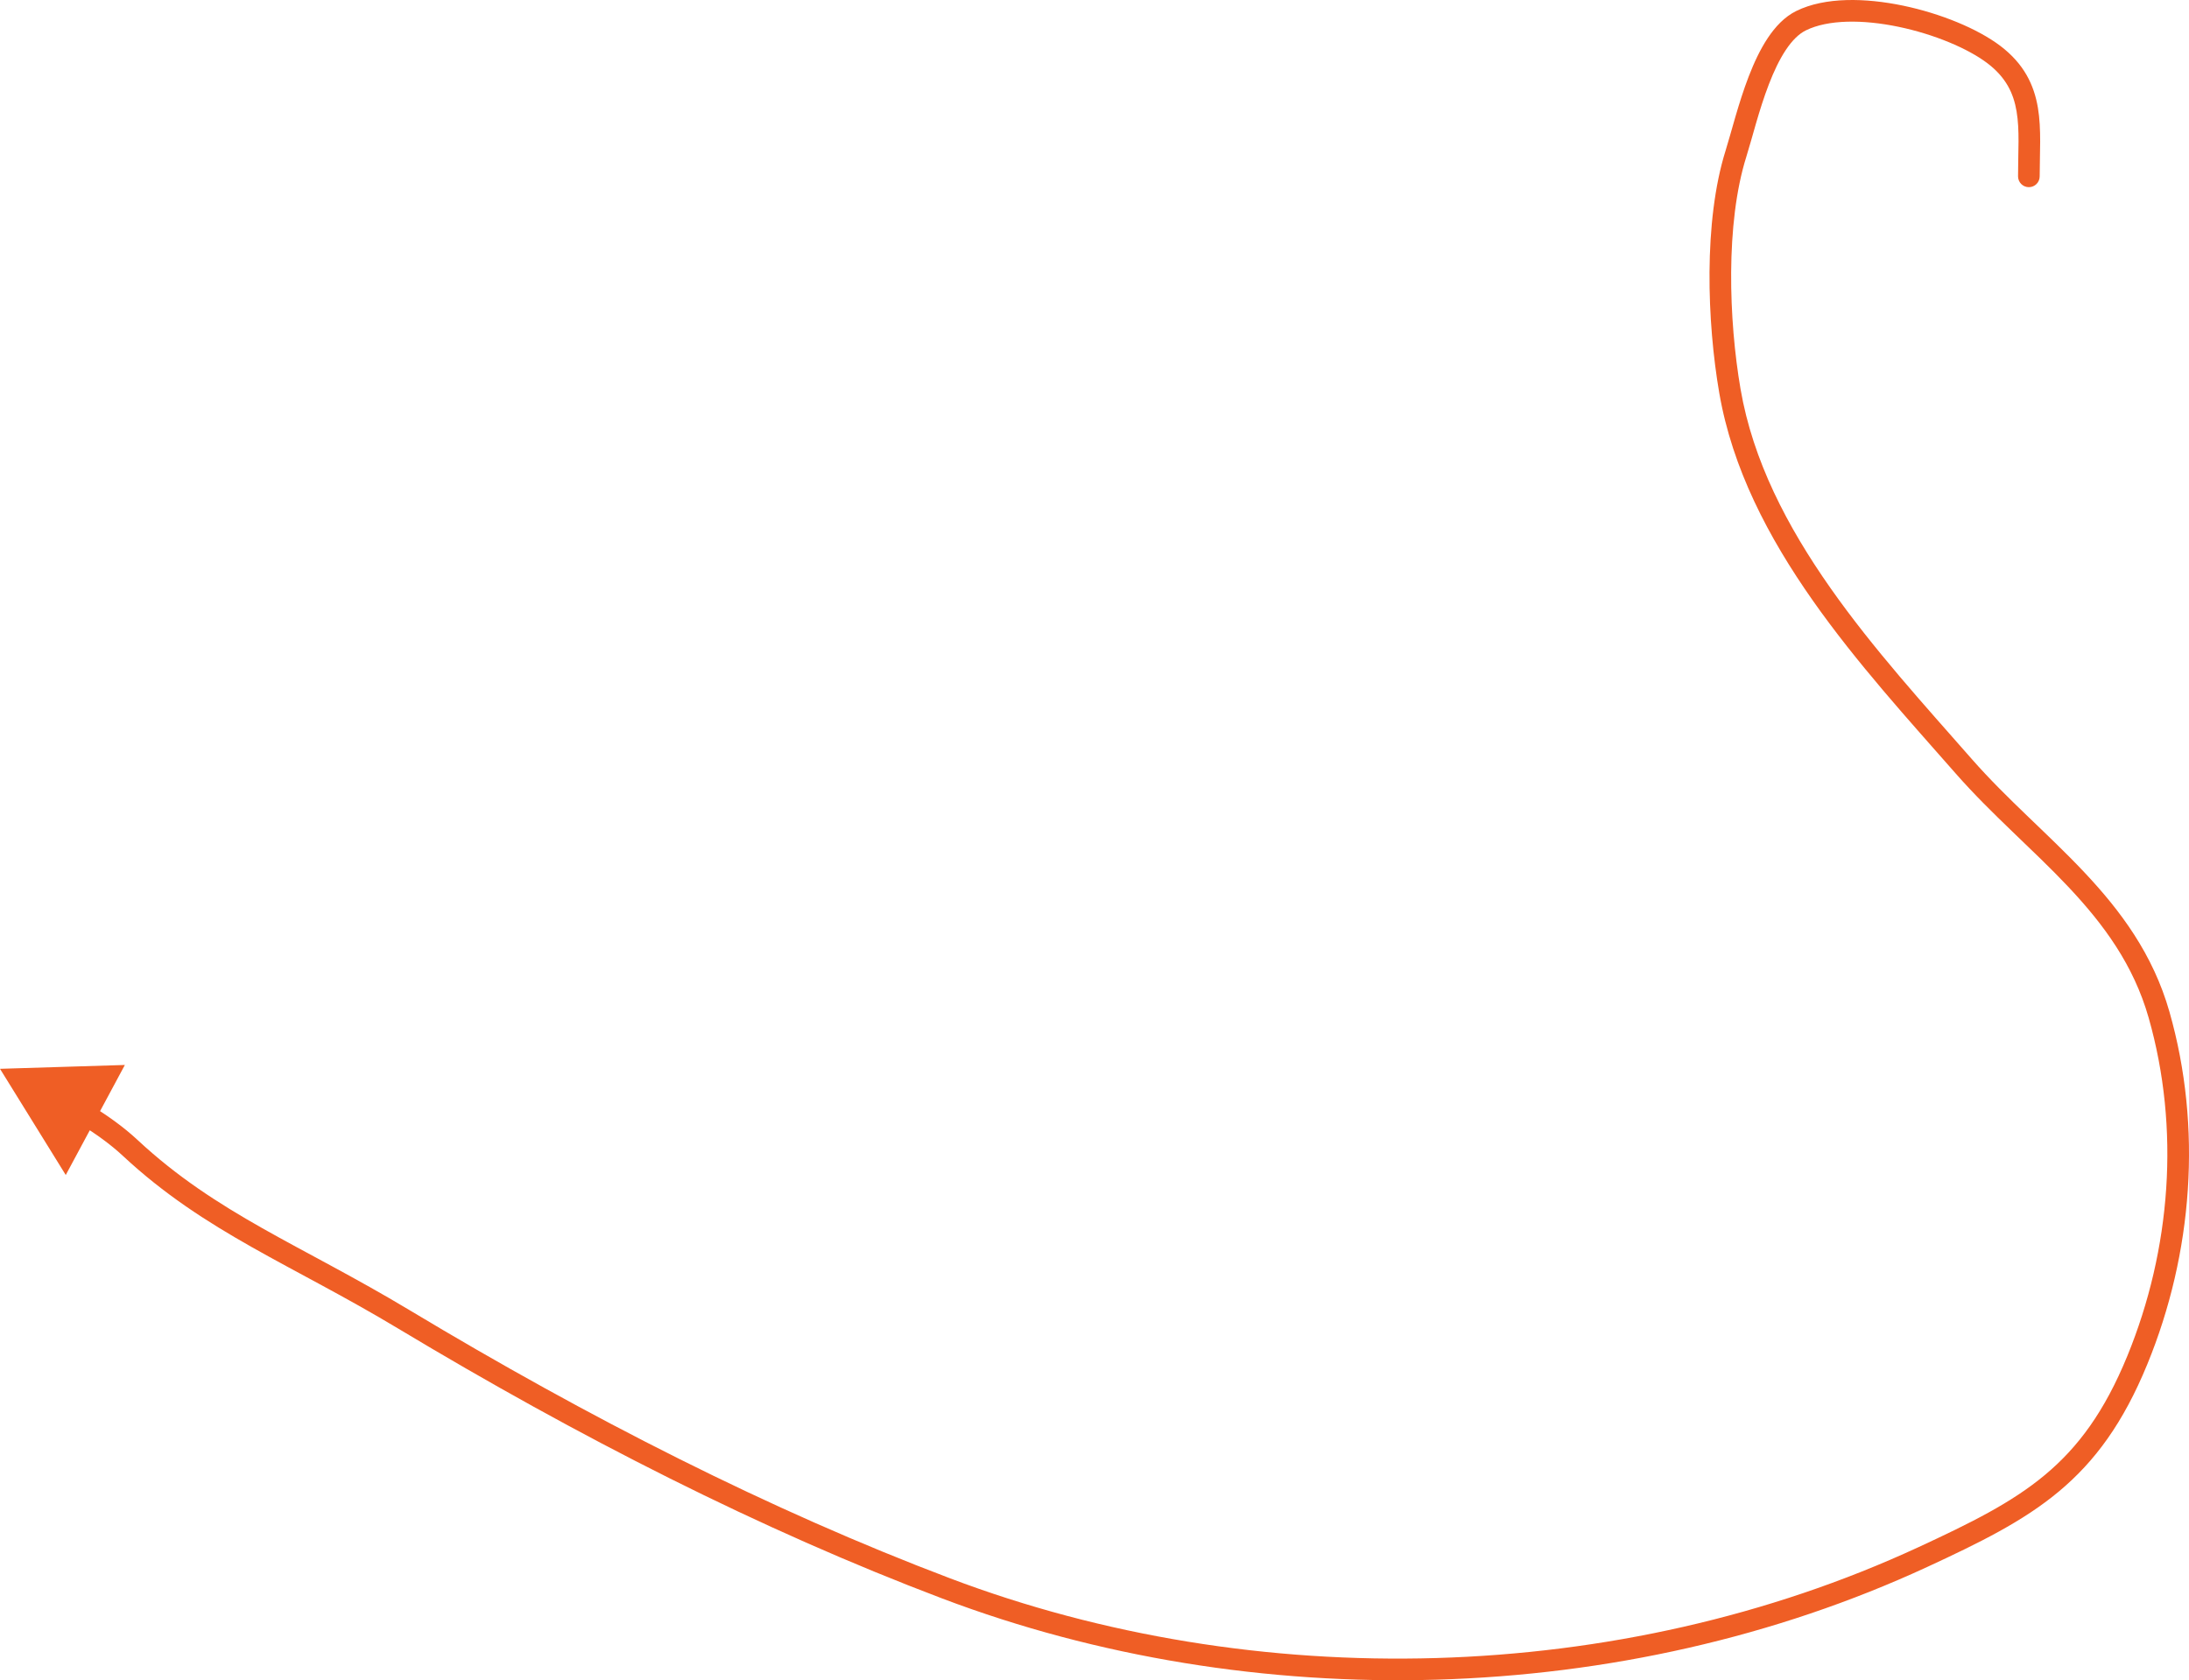 <?xml version="1.0" encoding="UTF-8"?> <svg xmlns="http://www.w3.org/2000/svg" width="1214" height="932" viewBox="0 0 1214 932" fill="none"> <path d="M1119.19 97.818C1119.19 101.132 1121.88 103.818 1125.19 103.818C1128.51 103.818 1131.19 101.132 1131.19 97.818H1119.19ZM1105.8 30.282L1109.43 25.503L1105.8 30.282ZM998.834 11.483L996.179 6.103L998.834 11.483ZM962.731 85.286L957.007 83.489L962.731 85.286ZM959.388 216.876L965.302 215.858L959.388 216.876ZM1089.09 425.054L1084.58 429.011L1089.09 425.054ZM1197.4 562.911L1191.63 564.555L1197.4 562.911ZM1185.36 754.378L1190.91 756.654L1185.36 754.378ZM1066.36 863.689L1063.84 858.244L1066.36 863.689ZM524.822 881.095L522.697 886.706L524.822 881.095ZM223.883 731.764L226.973 726.621L223.883 731.764ZM72.205 636.713L76.295 632.323L72.205 636.713ZM0 592.849L36.469 651.756L69.249 590.719L0 592.849ZM1131.19 97.818C1131.19 85.212 1132.23 71.729 1130.2 59.732C1128.06 47.104 1122.52 35.436 1109.43 25.503L1102.18 35.061C1112.51 42.907 1116.67 51.696 1118.37 61.736C1120.17 72.407 1119.19 83.803 1119.19 97.818H1131.19ZM1109.43 25.503C1096.8 15.917 1076.21 7.457 1055.36 3.119C1034.68 -1.184 1012.14 -1.771 996.179 6.103L1001.49 16.864C1013.78 10.8 1033.02 10.728 1052.91 14.867C1072.63 18.97 1091.39 26.878 1102.18 35.061L1109.43 25.503ZM996.179 6.103C989.685 9.306 984.517 14.875 980.35 21.152C976.156 27.47 972.706 34.916 969.805 42.444C964.093 57.268 960.007 73.932 957.007 83.489L968.456 87.083C971.832 76.329 975.437 61.203 981.003 46.758C983.741 39.651 986.826 33.094 990.348 27.789C993.896 22.444 997.624 18.771 1001.49 16.864L996.179 6.103ZM957.007 83.489C944.63 122.913 946.76 178.88 953.475 217.894L965.302 215.858C958.724 177.641 956.908 123.868 968.456 87.083L957.007 83.489ZM953.475 217.894C960.703 259.887 980.768 298.077 1005.26 332.957C1029.72 367.797 1058.92 399.762 1084.58 429.011L1093.6 421.097C1067.7 391.573 1039.07 360.228 1015.08 326.062C991.118 291.935 972.111 255.422 965.302 215.858L953.475 217.894ZM1084.58 429.011C1094.6 440.431 1105.35 450.972 1115.99 461.218C1126.69 471.513 1137.22 481.464 1147.08 491.926C1166.73 512.781 1183.26 535.205 1191.63 564.555L1203.17 561.266C1194.06 529.303 1176.1 505.226 1155.81 483.695C1145.7 472.964 1134.89 462.75 1124.32 452.573C1113.69 442.345 1103.26 432.105 1093.6 421.097L1084.58 429.011ZM1191.63 564.555C1209.11 625.889 1204.04 692.98 1179.81 752.103L1190.91 756.654C1216.1 695.208 1221.44 625.357 1203.17 561.266L1191.63 564.555ZM1179.81 752.103C1167.12 783.079 1152.46 802.81 1134.11 818.112C1115.58 833.563 1093.02 844.735 1063.84 858.244L1068.88 869.134C1097.95 855.677 1121.89 843.925 1141.8 827.328C1161.88 810.58 1177.6 789.139 1190.91 756.654L1179.81 752.103ZM1063.84 858.244C897.768 935.109 695.952 939.485 526.947 875.484L522.697 886.706C694.612 951.809 899.781 947.401 1068.88 869.134L1063.84 858.244ZM526.947 875.484C426.849 837.577 326.512 786.425 226.973 726.621L220.793 736.907C320.772 796.975 421.762 848.483 522.697 886.706L526.947 875.484ZM226.973 726.621C197.232 708.752 169.953 695.105 145.492 681.267C120.802 667.298 98.202 652.736 76.295 632.323L68.115 641.102C90.995 662.422 114.499 677.52 139.583 691.711C164.897 706.032 191.063 719.045 220.793 736.907L226.973 726.621ZM76.295 632.323C68.693 625.24 59.89 618.968 50.736 613.3L44.418 623.502C53.17 628.922 61.275 634.73 68.115 641.102L76.295 632.323Z" fill="#EF5E25"></path> </svg> 